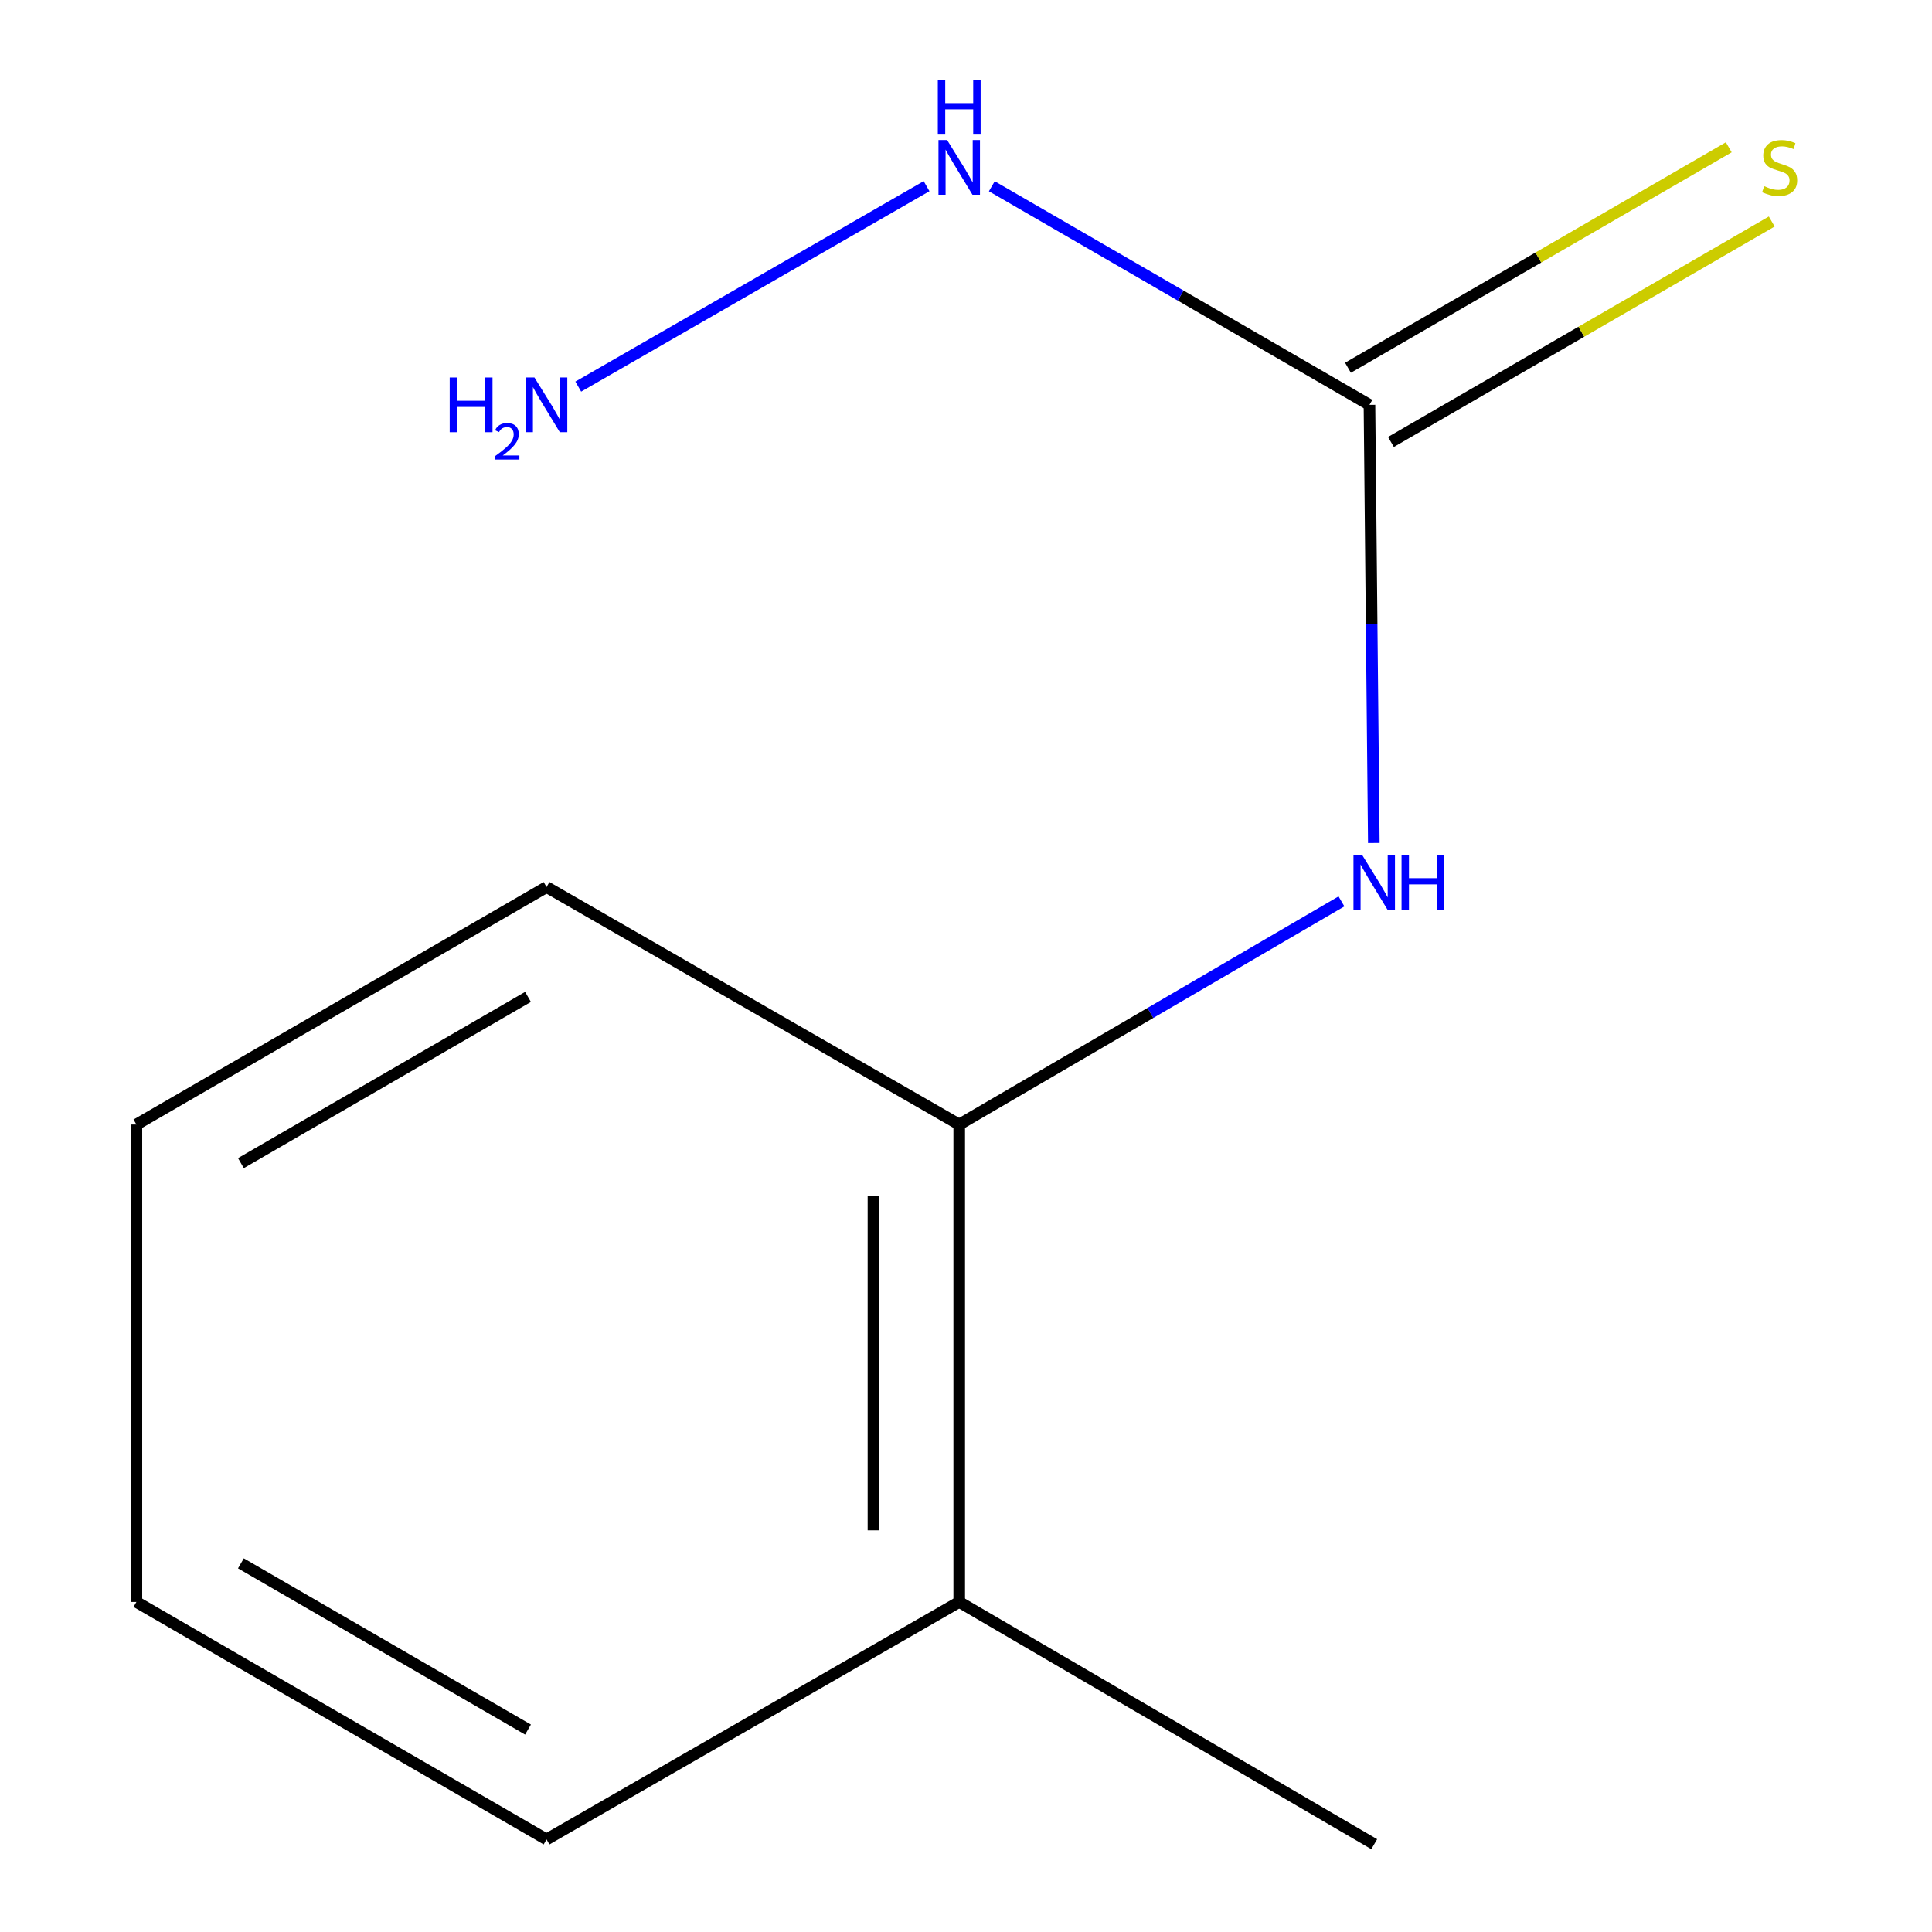 <?xml version='1.0' encoding='iso-8859-1'?>
<svg version='1.1' baseProfile='full'
              xmlns='http://www.w3.org/2000/svg'
                      xmlns:rdkit='http://www.rdkit.org/xml'
                      xmlns:xlink='http://www.w3.org/1999/xlink'
                  xml:space='preserve'
width='1000px' height='1000px' viewBox='0 0 1000 1000'>
<!-- END OF HEADER -->
<rect style='opacity:1.0;fill:#FFFFFF;stroke:none' width='1000' height='1000' x='0' y='0'> </rect>
<path class='bond-0' d='M 708.829,209.559 L 709.96,322.946' style='fill:none;fill-rule:evenodd;stroke:#000000;stroke-width:6px;stroke-linecap:butt;stroke-linejoin:miter;stroke-opacity:1' />
<path class='bond-0' d='M 709.96,322.946 L 711.092,436.333' style='fill:none;fill-rule:evenodd;stroke:#0000FF;stroke-width:6px;stroke-linecap:butt;stroke-linejoin:miter;stroke-opacity:1' />
<path class='bond-2' d='M 719.949,228.767 L 818.5,171.714' style='fill:none;fill-rule:evenodd;stroke:#000000;stroke-width:6px;stroke-linecap:butt;stroke-linejoin:miter;stroke-opacity:1' />
<path class='bond-2' d='M 818.5,171.714 L 917.05,114.66' style='fill:none;fill-rule:evenodd;stroke:#CCCC00;stroke-width:6px;stroke-linecap:butt;stroke-linejoin:miter;stroke-opacity:1' />
<path class='bond-2' d='M 697.708,190.35 L 796.259,133.296' style='fill:none;fill-rule:evenodd;stroke:#000000;stroke-width:6px;stroke-linecap:butt;stroke-linejoin:miter;stroke-opacity:1' />
<path class='bond-2' d='M 796.259,133.296 L 894.809,76.242' style='fill:none;fill-rule:evenodd;stroke:#CCCC00;stroke-width:6px;stroke-linecap:butt;stroke-linejoin:miter;stroke-opacity:1' />
<path class='bond-3' d='M 708.829,209.559 L 611.096,152.985' style='fill:none;fill-rule:evenodd;stroke:#000000;stroke-width:6px;stroke-linecap:butt;stroke-linejoin:miter;stroke-opacity:1' />
<path class='bond-3' d='M 611.096,152.985 L 513.363,96.411' style='fill:none;fill-rule:evenodd;stroke:#0000FF;stroke-width:6px;stroke-linecap:butt;stroke-linejoin:miter;stroke-opacity:1' />
<path class='bond-1' d='M 694.337,466.569 L 595.413,524.311' style='fill:none;fill-rule:evenodd;stroke:#0000FF;stroke-width:6px;stroke-linecap:butt;stroke-linejoin:miter;stroke-opacity:1' />
<path class='bond-1' d='M 595.413,524.311 L 496.49,582.052' style='fill:none;fill-rule:evenodd;stroke:#000000;stroke-width:6px;stroke-linecap:butt;stroke-linejoin:miter;stroke-opacity:1' />
<path class='bond-4' d='M 496.49,582.052 L 496.49,829.164' style='fill:none;fill-rule:evenodd;stroke:#000000;stroke-width:6px;stroke-linecap:butt;stroke-linejoin:miter;stroke-opacity:1' />
<path class='bond-4' d='M 452.098,619.119 L 452.098,792.097' style='fill:none;fill-rule:evenodd;stroke:#000000;stroke-width:6px;stroke-linecap:butt;stroke-linejoin:miter;stroke-opacity:1' />
<path class='bond-6' d='M 496.49,582.052 L 282.893,459.137' style='fill:none;fill-rule:evenodd;stroke:#000000;stroke-width:6px;stroke-linecap:butt;stroke-linejoin:miter;stroke-opacity:1' />
<path class='bond-5' d='M 479.589,96.369 L 299.306,200.113' style='fill:none;fill-rule:evenodd;stroke:#0000FF;stroke-width:6px;stroke-linecap:butt;stroke-linejoin:miter;stroke-opacity:1' />
<path class='bond-7' d='M 496.49,829.164 L 711.295,954.545' style='fill:none;fill-rule:evenodd;stroke:#000000;stroke-width:6px;stroke-linecap:butt;stroke-linejoin:miter;stroke-opacity:1' />
<path class='bond-8' d='M 496.49,829.164 L 282.893,952.079' style='fill:none;fill-rule:evenodd;stroke:#000000;stroke-width:6px;stroke-linecap:butt;stroke-linejoin:miter;stroke-opacity:1' />
<path class='bond-9' d='M 282.893,459.137 L 70.603,582.052' style='fill:none;fill-rule:evenodd;stroke:#000000;stroke-width:6px;stroke-linecap:butt;stroke-linejoin:miter;stroke-opacity:1' />
<path class='bond-9' d='M 273.293,515.991 L 124.69,602.031' style='fill:none;fill-rule:evenodd;stroke:#000000;stroke-width:6px;stroke-linecap:butt;stroke-linejoin:miter;stroke-opacity:1' />
<path class='bond-11' d='M 282.893,952.079 L 70.603,829.164' style='fill:none;fill-rule:evenodd;stroke:#000000;stroke-width:6px;stroke-linecap:butt;stroke-linejoin:miter;stroke-opacity:1' />
<path class='bond-11' d='M 273.293,895.225 L 124.69,809.185' style='fill:none;fill-rule:evenodd;stroke:#000000;stroke-width:6px;stroke-linecap:butt;stroke-linejoin:miter;stroke-opacity:1' />
<path class='bond-10' d='M 70.603,582.052 L 70.603,829.164' style='fill:none;fill-rule:evenodd;stroke:#000000;stroke-width:6px;stroke-linecap:butt;stroke-linejoin:miter;stroke-opacity:1' />
<path  class='atom-1' d='M 705.035 442.511
L 714.315 457.511
Q 715.235 458.991, 716.715 461.671
Q 718.195 464.351, 718.275 464.511
L 718.275 442.511
L 722.035 442.511
L 722.035 470.831
L 718.155 470.831
L 708.195 454.431
Q 707.035 452.511, 705.795 450.311
Q 704.595 448.111, 704.235 447.431
L 704.235 470.831
L 700.555 470.831
L 700.555 442.511
L 705.035 442.511
' fill='#0000FF'/>
<path  class='atom-1' d='M 725.435 442.511
L 729.275 442.511
L 729.275 454.551
L 743.755 454.551
L 743.755 442.511
L 747.595 442.511
L 747.595 470.831
L 743.755 470.831
L 743.755 457.751
L 729.275 457.751
L 729.275 470.831
L 725.435 470.831
L 725.435 442.511
' fill='#0000FF'/>
<path  class='atom-3' d='M 913.143 96.364
Q 913.463 96.484, 914.783 97.044
Q 916.103 97.604, 917.543 97.964
Q 919.023 98.284, 920.463 98.284
Q 923.143 98.284, 924.703 97.004
Q 926.263 95.684, 926.263 93.404
Q 926.263 91.844, 925.463 90.884
Q 924.703 89.924, 923.503 89.404
Q 922.303 88.884, 920.303 88.284
Q 917.783 87.524, 916.263 86.804
Q 914.783 86.084, 913.703 84.564
Q 912.663 83.044, 912.663 80.484
Q 912.663 76.924, 915.063 74.724
Q 917.503 72.524, 922.303 72.524
Q 925.583 72.524, 929.303 74.084
L 928.383 77.164
Q 924.983 75.764, 922.423 75.764
Q 919.663 75.764, 918.143 76.924
Q 916.623 78.044, 916.663 80.004
Q 916.663 81.524, 917.423 82.444
Q 918.223 83.364, 919.343 83.884
Q 920.503 84.404, 922.423 85.004
Q 924.983 85.804, 926.503 86.604
Q 928.023 87.404, 929.103 89.044
Q 930.223 90.644, 930.223 93.404
Q 930.223 97.324, 927.583 99.444
Q 924.983 101.524, 920.623 101.524
Q 918.103 101.524, 916.183 100.964
Q 914.303 100.444, 912.063 99.524
L 913.143 96.364
' fill='#CCCC00'/>
<path  class='atom-4' d='M 490.23 72.484
L 499.51 87.484
Q 500.43 88.964, 501.91 91.644
Q 503.39 94.324, 503.47 94.484
L 503.47 72.484
L 507.23 72.484
L 507.23 100.804
L 503.35 100.804
L 493.39 84.404
Q 492.23 82.484, 490.99 80.284
Q 489.79 78.084, 489.43 77.404
L 489.43 100.804
L 485.75 100.804
L 485.75 72.484
L 490.23 72.484
' fill='#0000FF'/>
<path  class='atom-4' d='M 485.41 41.332
L 489.25 41.332
L 489.25 53.372
L 503.73 53.372
L 503.73 41.332
L 507.57 41.332
L 507.57 69.652
L 503.73 69.652
L 503.73 56.572
L 489.25 56.572
L 489.25 69.652
L 485.41 69.652
L 485.41 41.332
' fill='#0000FF'/>
<path  class='atom-6' d='M 232.76 195.399
L 236.6 195.399
L 236.6 207.439
L 251.08 207.439
L 251.08 195.399
L 254.92 195.399
L 254.92 223.719
L 251.08 223.719
L 251.08 210.639
L 236.6 210.639
L 236.6 223.719
L 232.76 223.719
L 232.76 195.399
' fill='#0000FF'/>
<path  class='atom-6' d='M 256.293 222.725
Q 256.979 220.956, 258.616 219.979
Q 260.253 218.976, 262.523 218.976
Q 265.348 218.976, 266.932 220.507
Q 268.516 222.039, 268.516 224.758
Q 268.516 227.53, 266.457 230.117
Q 264.424 232.704, 260.2 235.767
L 268.833 235.767
L 268.833 237.879
L 256.24 237.879
L 256.24 236.11
Q 259.725 233.628, 261.784 231.78
Q 263.87 229.932, 264.873 228.269
Q 265.876 226.606, 265.876 224.89
Q 265.876 223.095, 264.978 222.091
Q 264.081 221.088, 262.523 221.088
Q 261.018 221.088, 260.015 221.695
Q 259.012 222.303, 258.299 223.649
L 256.293 222.725
' fill='#0000FF'/>
<path  class='atom-6' d='M 276.633 195.399
L 285.913 210.399
Q 286.833 211.879, 288.313 214.559
Q 289.793 217.239, 289.873 217.399
L 289.873 195.399
L 293.633 195.399
L 293.633 223.719
L 289.753 223.719
L 279.793 207.319
Q 278.633 205.399, 277.393 203.199
Q 276.193 200.999, 275.833 200.319
L 275.833 223.719
L 272.153 223.719
L 272.153 195.399
L 276.633 195.399
' fill='#0000FF'/>
</svg>

